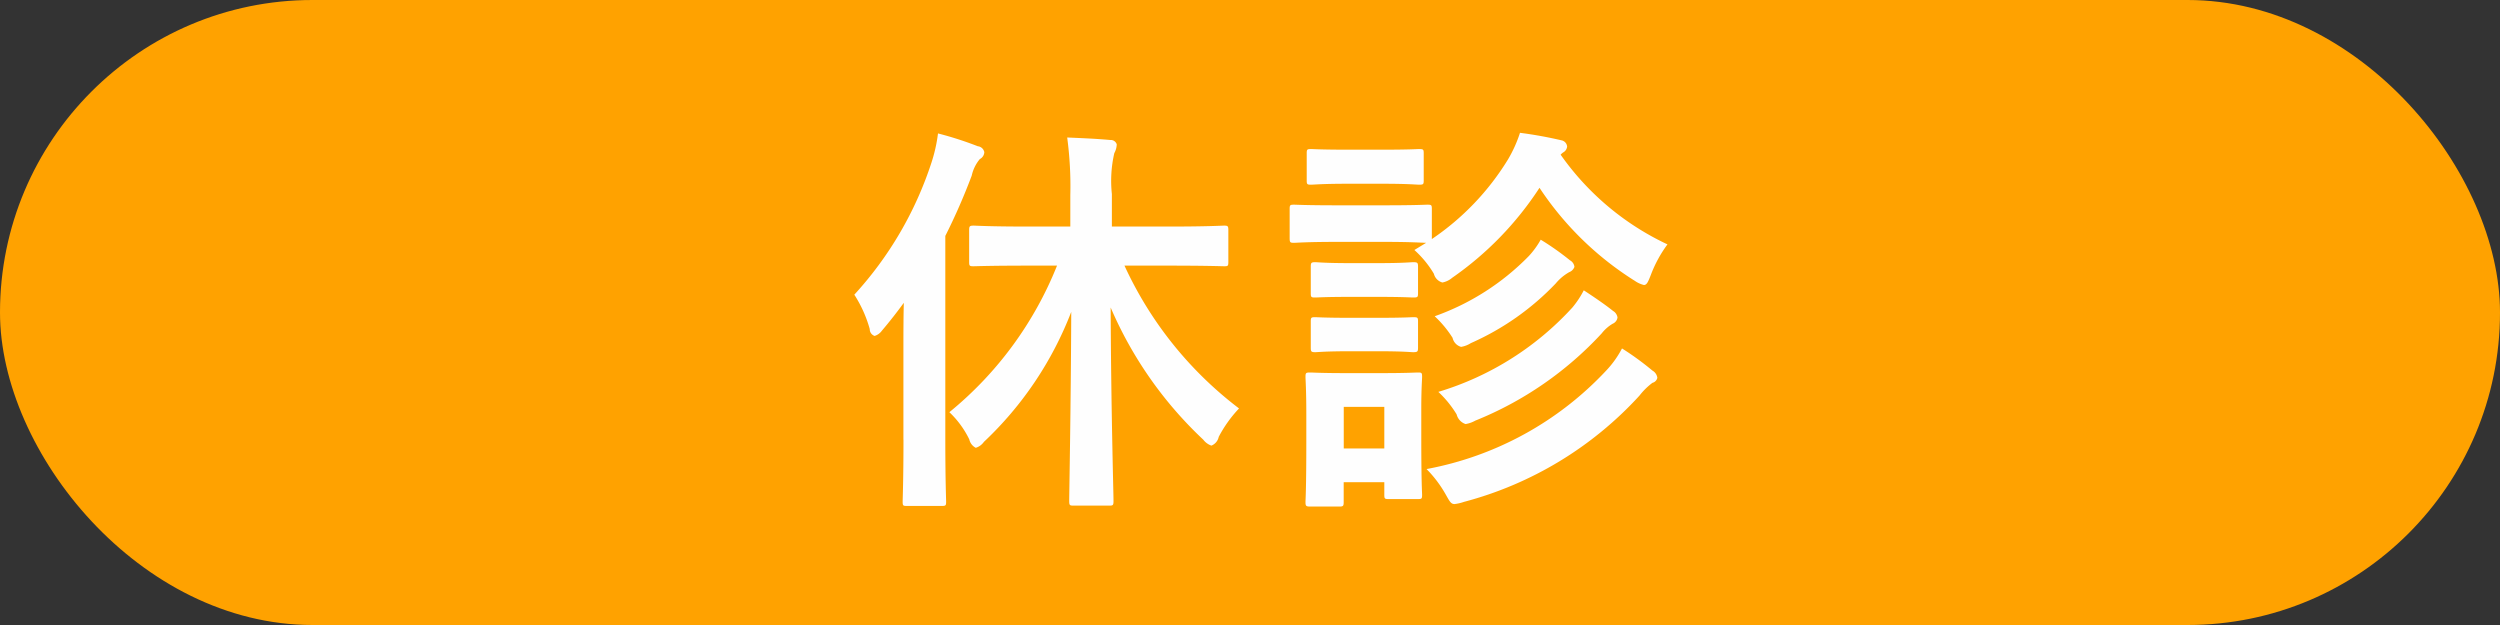 <svg id="ico_news_kyushin.svg" xmlns="http://www.w3.org/2000/svg" width="80" height="20" viewBox="0 0 80 20">
  <rect x="0" y="0" width="80" height="20" fill="#333333" stroke="none"/>
  <defs>
    <style>
      .cls-1 {
        fill: #ffa200;
      }

      .cls-2 {
        fill: #fefefe;
        fill-rule: evenodd;
      }
    </style>
  </defs>
  <rect id="角丸長方形_1" data-name="角丸長方形 1" class="cls-1" width="80" height="20" rx="10" ry="10"/>
  <path id="休診" class="cls-2" d="M595.825,1060.5a11.61,11.61,0,0,1-3.445,4.69,3.017,3.017,0,0,1,.637.87,0.4,0.4,0,0,0,.208.27,0.5,0.5,0,0,0,.26-0.19,11.272,11.272,0,0,0,2.795-4.16c-0.013,3.16-.065,5.78-0.065,6.04,0,0.15.013,0.16,0.143,0.16h1.131c0.13,0,.143-0.01.143-0.16,0-.26-0.078-2.89-0.091-6.18a12.624,12.624,0,0,0,2.964,4.23,0.555,0.555,0,0,0,.26.19,0.385,0.385,0,0,0,.234-0.28,4.062,4.062,0,0,1,.65-0.91,12.043,12.043,0,0,1-3.666-4.57h1.4c1.261,0,1.7.02,1.794,0.02,0.117,0,.13-0.01.13-0.14v-1.01c0-.13-0.013-0.15-0.13-0.15-0.091,0-.533.03-1.794,0.03H597.58v-1.04a3.956,3.956,0,0,1,.078-1.31,0.624,0.624,0,0,0,.078-0.28,0.2,0.2,0,0,0-.208-0.14c-0.429-.04-0.9-0.06-1.378-0.08a11.626,11.626,0,0,1,.1,1.84v1.01h-1.313c-1.274,0-1.7-.03-1.781-0.03-0.13,0-.143.02-0.143,0.15v1.01c0,0.13.013,0.14,0.143,0.14,0.078,0,.507-0.02,1.781-0.02h0.884Zm-4.914,5.57c0,1.28-.026,1.9-0.026,1.98,0,0.13.013,0.14,0.13,0.14h1.118c0.13,0,.143-0.01.143-0.14,0-.06-0.026-0.7-0.026-1.98v-6.52a19.59,19.59,0,0,0,.845-1.93,1.238,1.238,0,0,1,.26-0.53,0.261,0.261,0,0,0,.143-0.22,0.236,0.236,0,0,0-.208-0.19,11.061,11.061,0,0,0-1.274-.41,4.952,4.952,0,0,1-.208.93,11.553,11.553,0,0,1-2.47,4.23,4.018,4.018,0,0,1,.494,1.1,0.228,0.228,0,0,0,.156.22,0.453,0.453,0,0,0,.234-0.17c0.247-.29.481-0.59,0.7-0.89-0.013.51-.013,1.03-0.013,1.45v2.93Zm13.892-7.5c-1,0-1.313-.02-1.391-0.02-0.13,0-.143.01-0.143,0.14v0.92c0,0.15.013,0.16,0.143,0.16,0.078,0,.39-0.03,1.391-0.03h1.482c0.91,0,1.248.03,1.352,0.03l-0.377.23a3.259,3.259,0,0,1,.624.76,0.386,0.386,0,0,0,.273.28,0.678,0.678,0,0,0,.312-0.15,10.435,10.435,0,0,0,2.795-2.88,10.07,10.07,0,0,0,3.055,2.98,0.871,0.871,0,0,0,.286.13c0.091,0,.13-0.09.221-0.32a4.035,4.035,0,0,1,.533-0.98,8.676,8.676,0,0,1-3.419-2.87,0.492,0.492,0,0,1,.078-0.07,0.243,0.243,0,0,0,.13-0.19,0.223,0.223,0,0,0-.182-0.2,13.216,13.216,0,0,0-1.326-.24,4.237,4.237,0,0,1-.377.84,8.3,8.3,0,0,1-2.444,2.56v-0.96c0-.13-0.013-0.14-0.143-0.14-0.078,0-.39.02-1.391,0.02H604.8Zm2.678,6.49c0-.61.026-0.92,0.026-1,0-.13-0.013-0.14-0.13-0.14-0.091,0-.364.02-1.209,0.02h-1.053c-0.832,0-1.105-.02-1.183-0.02-0.143,0-.156.01-0.156,0.14,0,0.09.026,0.4,0.026,1.22v0.83c0,1.58-.026,1.88-0.026,1.95,0,0.13.013,0.15,0.156,0.15h0.923c0.13,0,.143-0.02.143-0.15v-0.63h1.3v0.4c0,0.13.013,0.14,0.143,0.14h0.936c0.117,0,.13-0.01.13-0.14,0-.08-0.026-0.36-0.026-1.87v-0.9Zm-1.183-.04v1.33H605v-1.33h1.3Zm1.352,1.99a3.84,3.84,0,0,1,.611.81c0.13,0.23.169,0.31,0.286,0.31a1.425,1.425,0,0,0,.3-0.07,11.638,11.638,0,0,0,5.616-3.4,2.164,2.164,0,0,1,.416-0.41,0.213,0.213,0,0,0,.156-0.16,0.309,0.309,0,0,0-.156-0.23,9.043,9.043,0,0,0-.975-0.71,3.15,3.15,0,0,1-.507.71A10.49,10.49,0,0,1,607.65,1067.01Zm0.377-2.47a3.41,3.41,0,0,1,.585.72,0.439,0.439,0,0,0,.286.31,0.965,0.965,0,0,0,.312-0.11,11.2,11.2,0,0,0,4.043-2.79,1.28,1.28,0,0,1,.351-0.31,0.253,0.253,0,0,0,.156-0.2,0.289,0.289,0,0,0-.143-0.21c-0.234-.19-0.6-0.44-0.936-0.66a2.974,2.974,0,0,1-.364.55A9.516,9.516,0,0,1,608.027,1064.54Zm-0.117-2.42a3.49,3.49,0,0,1,.572.69,0.387,0.387,0,0,0,.273.29,0.838,0.838,0,0,0,.312-0.12,8.478,8.478,0,0,0,2.717-1.91,1.55,1.55,0,0,1,.429-0.36,0.285,0.285,0,0,0,.169-0.17,0.274,0.274,0,0,0-.143-0.21,8.628,8.628,0,0,0-.936-0.66,2.722,2.722,0,0,1-.377.52A7.9,7.9,0,0,1,607.91,1062.12Zm-2.769-5.33c-0.845,0-1.105-.02-1.183-0.02-0.13,0-.143.01-0.143,0.14v0.86c0,0.13.013,0.14,0.143,0.14,0.078,0,.338-0.03,1.183-0.03h1.092c0.845,0,1.105.03,1.17,0.03,0.143,0,.156-0.01.156-0.14v-0.86c0-.13-0.013-0.14-0.156-0.14-0.065,0-.325.02-1.17,0.02h-1.092Zm0.052,3.63c-0.793,0-1.027-.03-1.105-0.03-0.13,0-.143.02-0.143,0.15v0.84c0,0.13.013,0.14,0.143,0.14,0.078,0,.312-0.02,1.105-0.02h0.923c0.793,0,1.027.02,1.105,0.02,0.143,0,.156-0.01.156-0.14v-0.84c0-.13-0.013-0.15-0.156-0.15-0.078,0-.312.03-1.105,0.03h-0.923Zm0,1.75c-0.793,0-1.027-.02-1.105-0.02-0.13,0-.143.01-0.143,0.14v0.83c0,0.13.013,0.15,0.143,0.15,0.078,0,.312-0.03,1.105-0.03h0.923c0.793,0,1.027.03,1.105,0.03,0.143,0,.156-0.02.156-0.15v-0.83c0-.13-0.013-0.14-0.156-0.14-0.078,0-.312.02-1.105,0.02h-0.923Z" transform="translate(-562 -1052)"/>
</svg>
